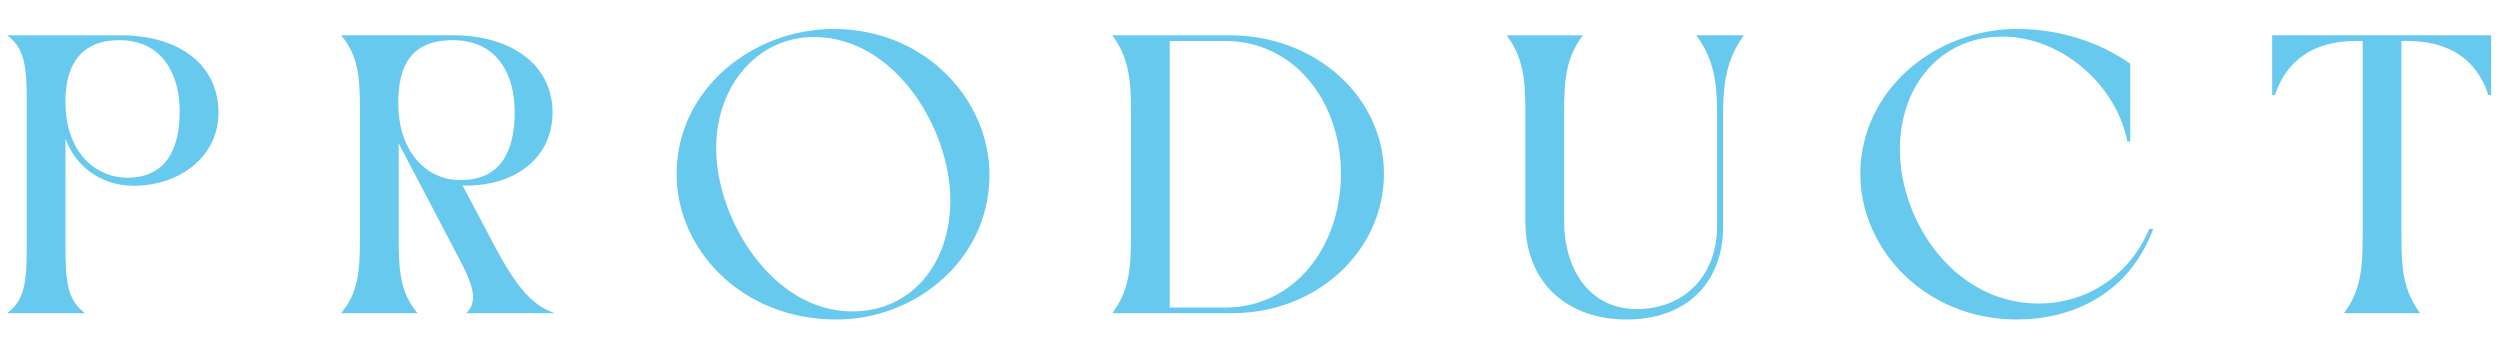 <?xml version="1.0" encoding="UTF-8"?>
<svg id="_レイヤー_2" data-name="レイヤー 2" xmlns="http://www.w3.org/2000/svg" viewBox="0 0 717.42 100">
  <defs>
    <style>
      .cls-1 {
        fill: none;
      }

      .cls-2 {
        fill: #68c9ee;
        stroke: #68c9ee;
        stroke-miterlimit: 10;
        stroke-width: .5px;
      }
    </style>
  </defs>
  <g id="_レイヤー_1-2" data-name="レイヤー 1">
    <g>
      <g id="PRODUCT">
        <path class="cls-2" d="M7.92,71.17V28.83c0-9.51-.61-14.72-5.12-18.45h31.72c17.44,0,27.93,8.83,27.93,21.96,0,12.34-10.86,20.72-24.15,20.72-9.51,0-17.44-6-19.76-15.06v33.17c0,9.51.61,14.72,5.12,18.45H2.8c4.51-3.74,5.12-8.94,5.12-18.45ZM51.83,32c0-10.98-5.25-20.72-17.57-20.72s-15.74,8.72-15.74,17.77c0,15.29,9.15,22.19,18.05,22.19,11.59,0,15.25-8.94,15.25-19.25Z"/>
        <path class="cls-2" d="M103.54,68.57V31.32c0-9.51-.61-15.29-5.12-20.95h31.47c17.32,0,28.42,8.83,28.42,21.85s-10.49,19.81-21.23,20.61c-1.59.23-3.17.23-4.76.11l9.64,18.23c5.37,10.07,9.88,15.96,15.86,18.45h-23.42c1.1-1.25,1.59-2.72,1.59-4.42,0-2.49-1.22-5.77-3.41-9.96l-18.42-35.1v28.42c0,9.51.61,15.4,5.12,21.06h-20.86c4.51-5.66,5.12-11.55,5.12-21.06ZM147.95,32.11c0-11.1-5.24-20.83-18.05-20.83s-15.86,8.38-15.86,18.34c0,13.93,8.05,22.3,18.05,22.3,12.07,0,15.86-8.72,15.86-19.81Z"/>
        <path class="cls-2" d="M194.41,50c0-24.45,21.96-41.44,44.77-41.44,26.47,0,44.52,20.49,44.52,41.55,0,24.34-21.1,41.33-43.67,41.33-27.2,0-45.62-20.15-45.62-41.44ZM272.97,57.47c0-20.61-15.98-47.1-39.4-47.1-16.1,0-28.3,13.81-28.3,32.15,0,20.72,16.35,47.1,39.28,47.1,17.08,0,28.42-13.7,28.42-32.15Z"/>
        <path class="cls-2" d="M324.8,67.78v-35.55c0-9.51-.61-15.51-5.12-21.85h33.18c24.76,0,44.04,17.77,44.04,39.51s-18.91,39.74-43.3,39.74h-33.91c4.51-6.34,5.12-12.34,5.12-21.85ZM385.06,50c0-21.51-13.91-38.49-33.42-38.49h-16.22v76.99h16.22c19.52,0,33.3-16.98,33.42-38.49Z"/>
        <path class="cls-2" d="M437.98,63.59v-31.25c0-9.62-.61-15.63-5.12-21.96h20.86c-4.51,6.34-5.12,12.34-5.12,21.85v31.02c0,15.06,8.05,25.7,21.1,25.7s23.3-8.94,23.3-24.23v-32.27c0-9.51-1.22-15.74-5.73-22.08h12.69c-4.39,6.23-5.73,12.57-5.73,22.08v32.61c0,15.4-9.88,26.38-27.45,26.38-16.59,0-28.79-10.19-28.79-27.85Z"/>
        <path class="cls-2" d="M534.1,50c0-24,21.35-41.44,44.77-41.44,12.69,0,23.91,4.08,32.2,9.85v21.96h-.36c-3.54-16.98-19.64-30.12-36.11-30.12-17.81,0-29.64,14.15-29.64,32.61,0,20.83,15.74,44.5,40.13,44.5,12.81,0,25.74-7.13,31.84-21.4h.61c-7.07,18.46-23.17,25.47-38.79,25.47-26.23,0-44.64-20.15-44.64-41.44Z"/>
        <path class="cls-2" d="M678.27,67.78V11.51h-2.07c-15.12,0-21.1,8.27-23.54,15.51h-.37V10.37h62.33v16.64h-.36c-2.44-7.36-8.42-15.51-23.67-15.51h-1.71v56.27c0,9.51.61,15.51,5.12,21.85h-20.86c4.51-6.34,5.12-12.34,5.12-21.85Z"/>
      </g>
      <rect class="cls-1" width="717.42" height="100"/>
    </g>
  </g>
</svg>